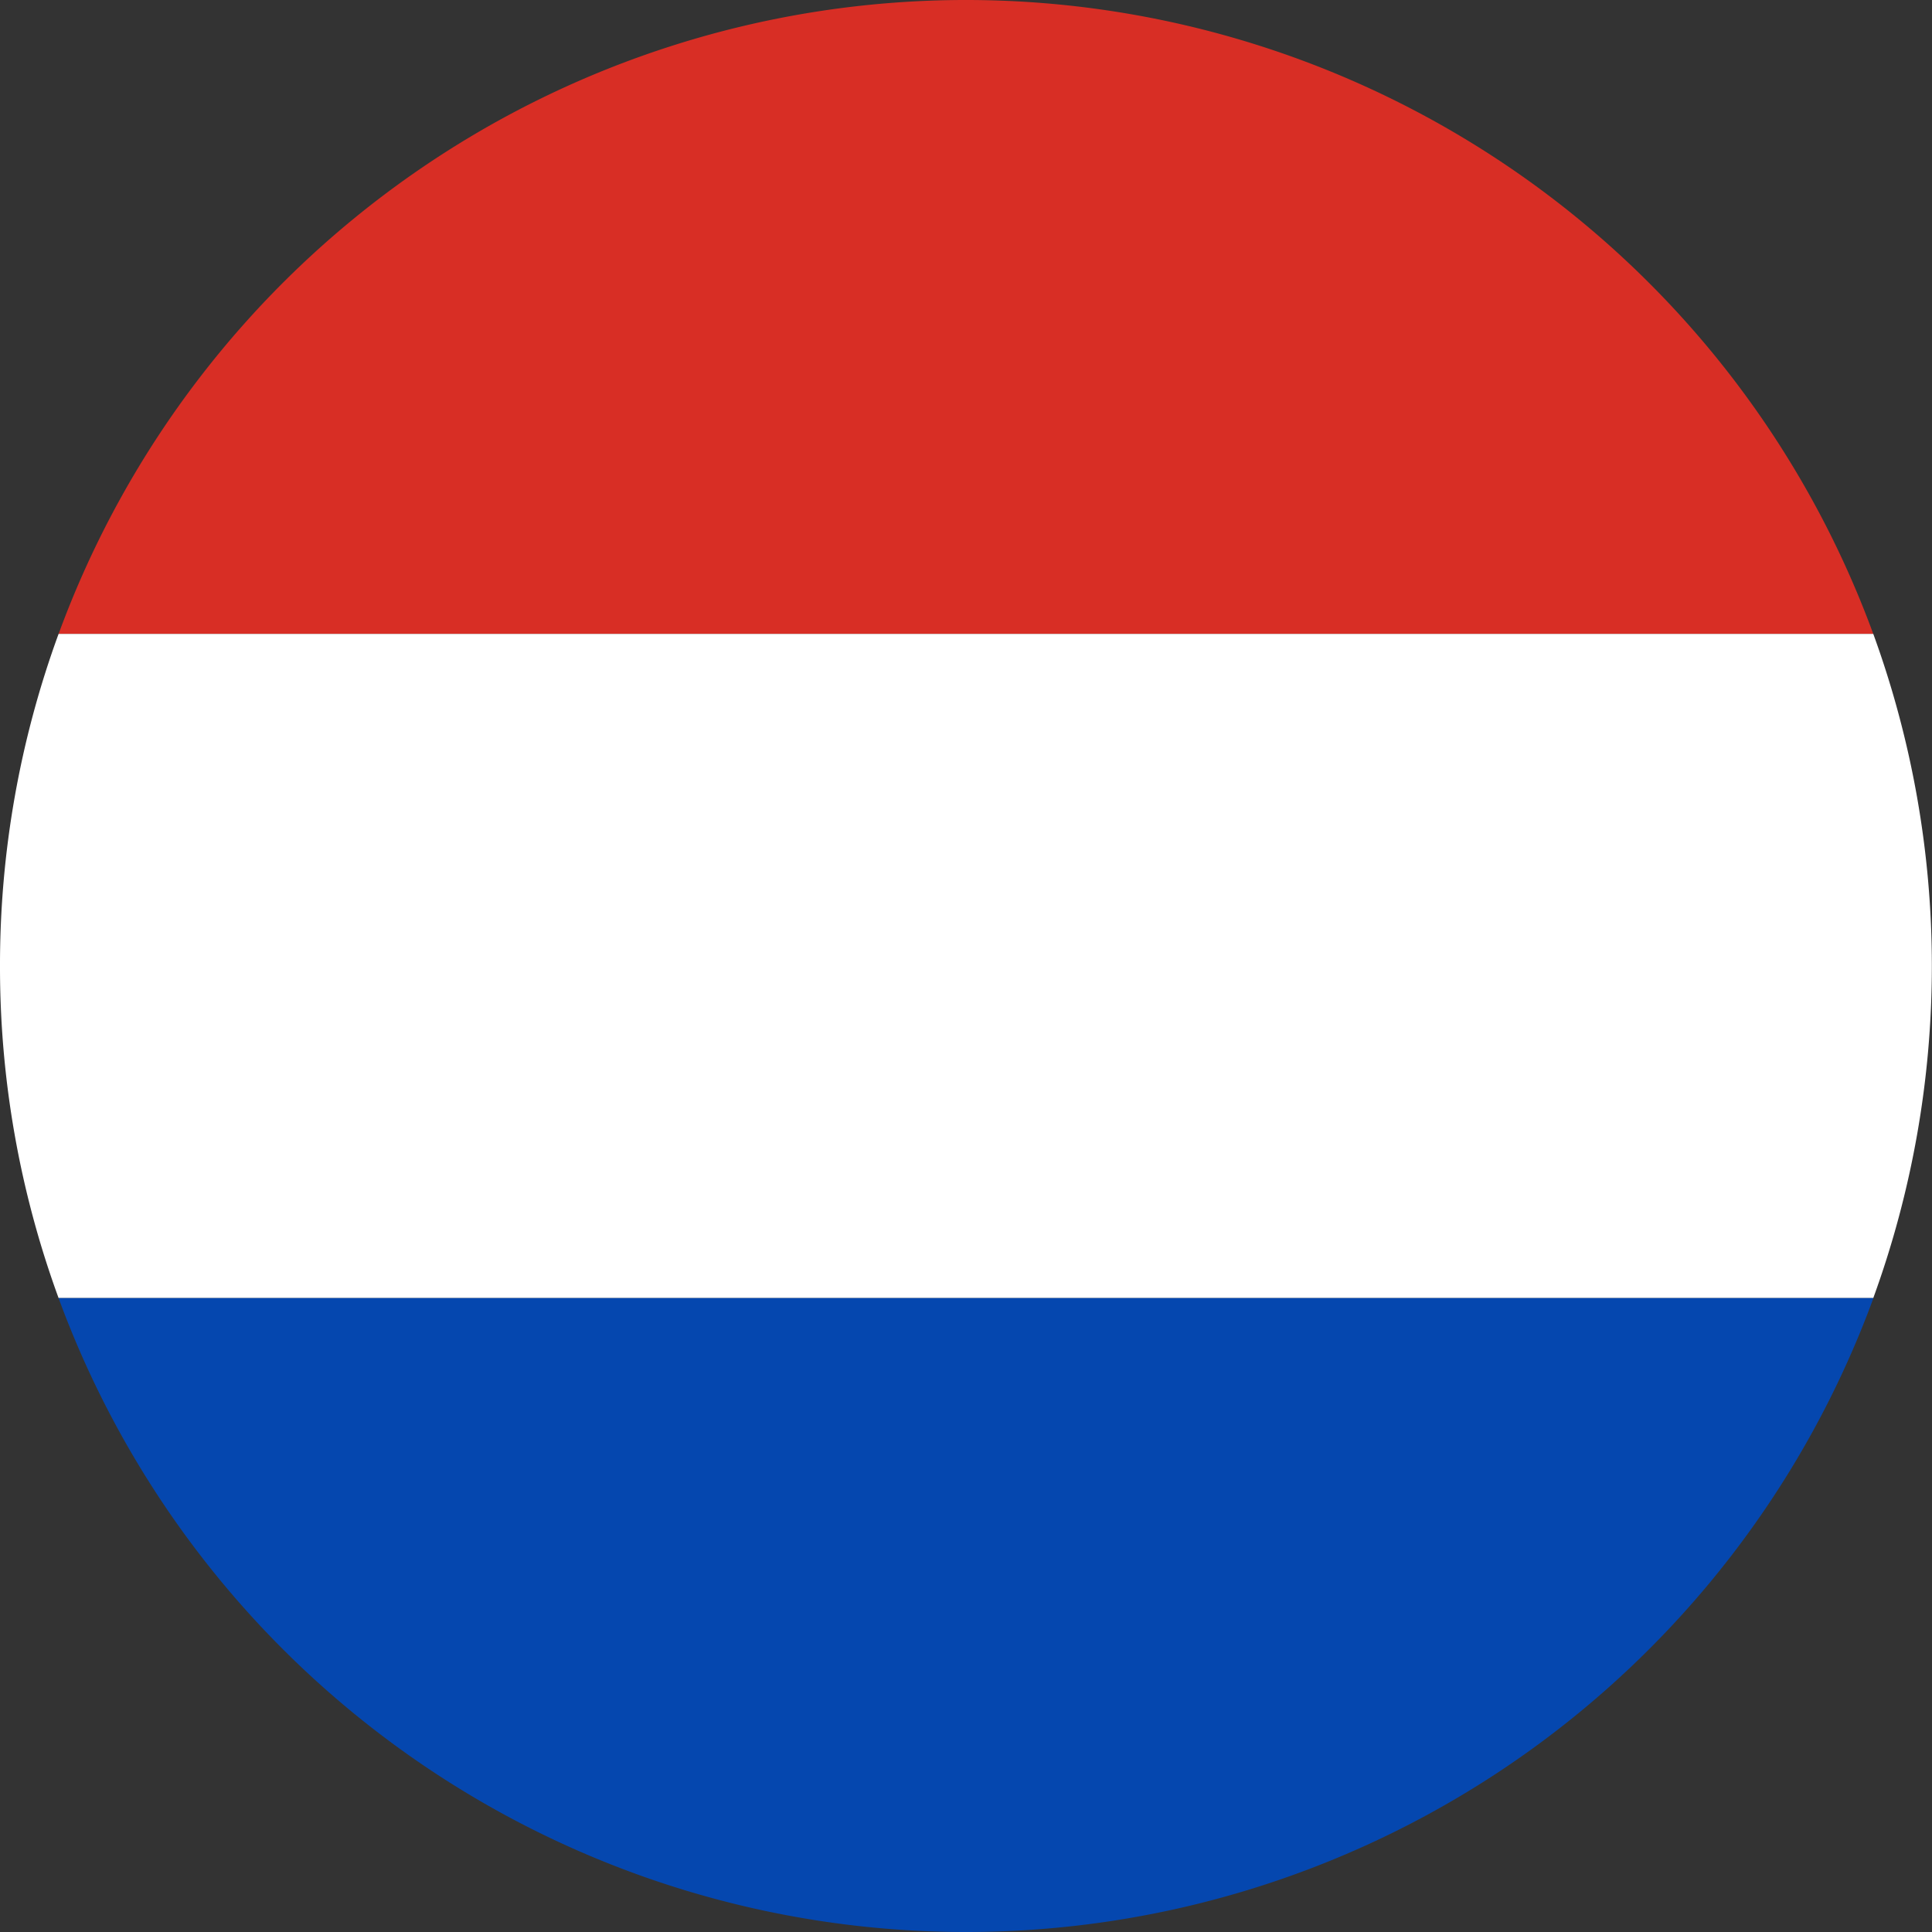 <svg id="Group_2" data-name="Group 2" xmlns="http://www.w3.org/2000/svg" width="28" height="28" viewBox="0 0 28 28">
  <rect x="0" y="0" width="28" height="28" fill="#333333" stroke="none"/>
  <path id="Path_5" data-name="Path 5" d="M15.092,0A14.005,14.005,0,0,0,1.941,9.188h26.3A14.006,14.006,0,0,0,15.092,0Z" transform="translate(-1.092)" fill="#d82e25"/>
  <path id="Path_6" data-name="Path 6" d="M0,25.812a13.968,13.968,0,0,0,.849,4.813h26.3a14.065,14.065,0,0,0,0-9.625H.849A13.968,13.968,0,0,0,0,25.812Z" transform="translate(0 -11.813)" fill="#fff"/>
  <path id="Path_7" data-name="Path 7" d="M15.092,52.187A14.005,14.005,0,0,0,28.243,43H1.941A14.005,14.005,0,0,0,15.092,52.187Z" transform="translate(-1.092 -24.187)" fill="#0547af"/>
</svg>
